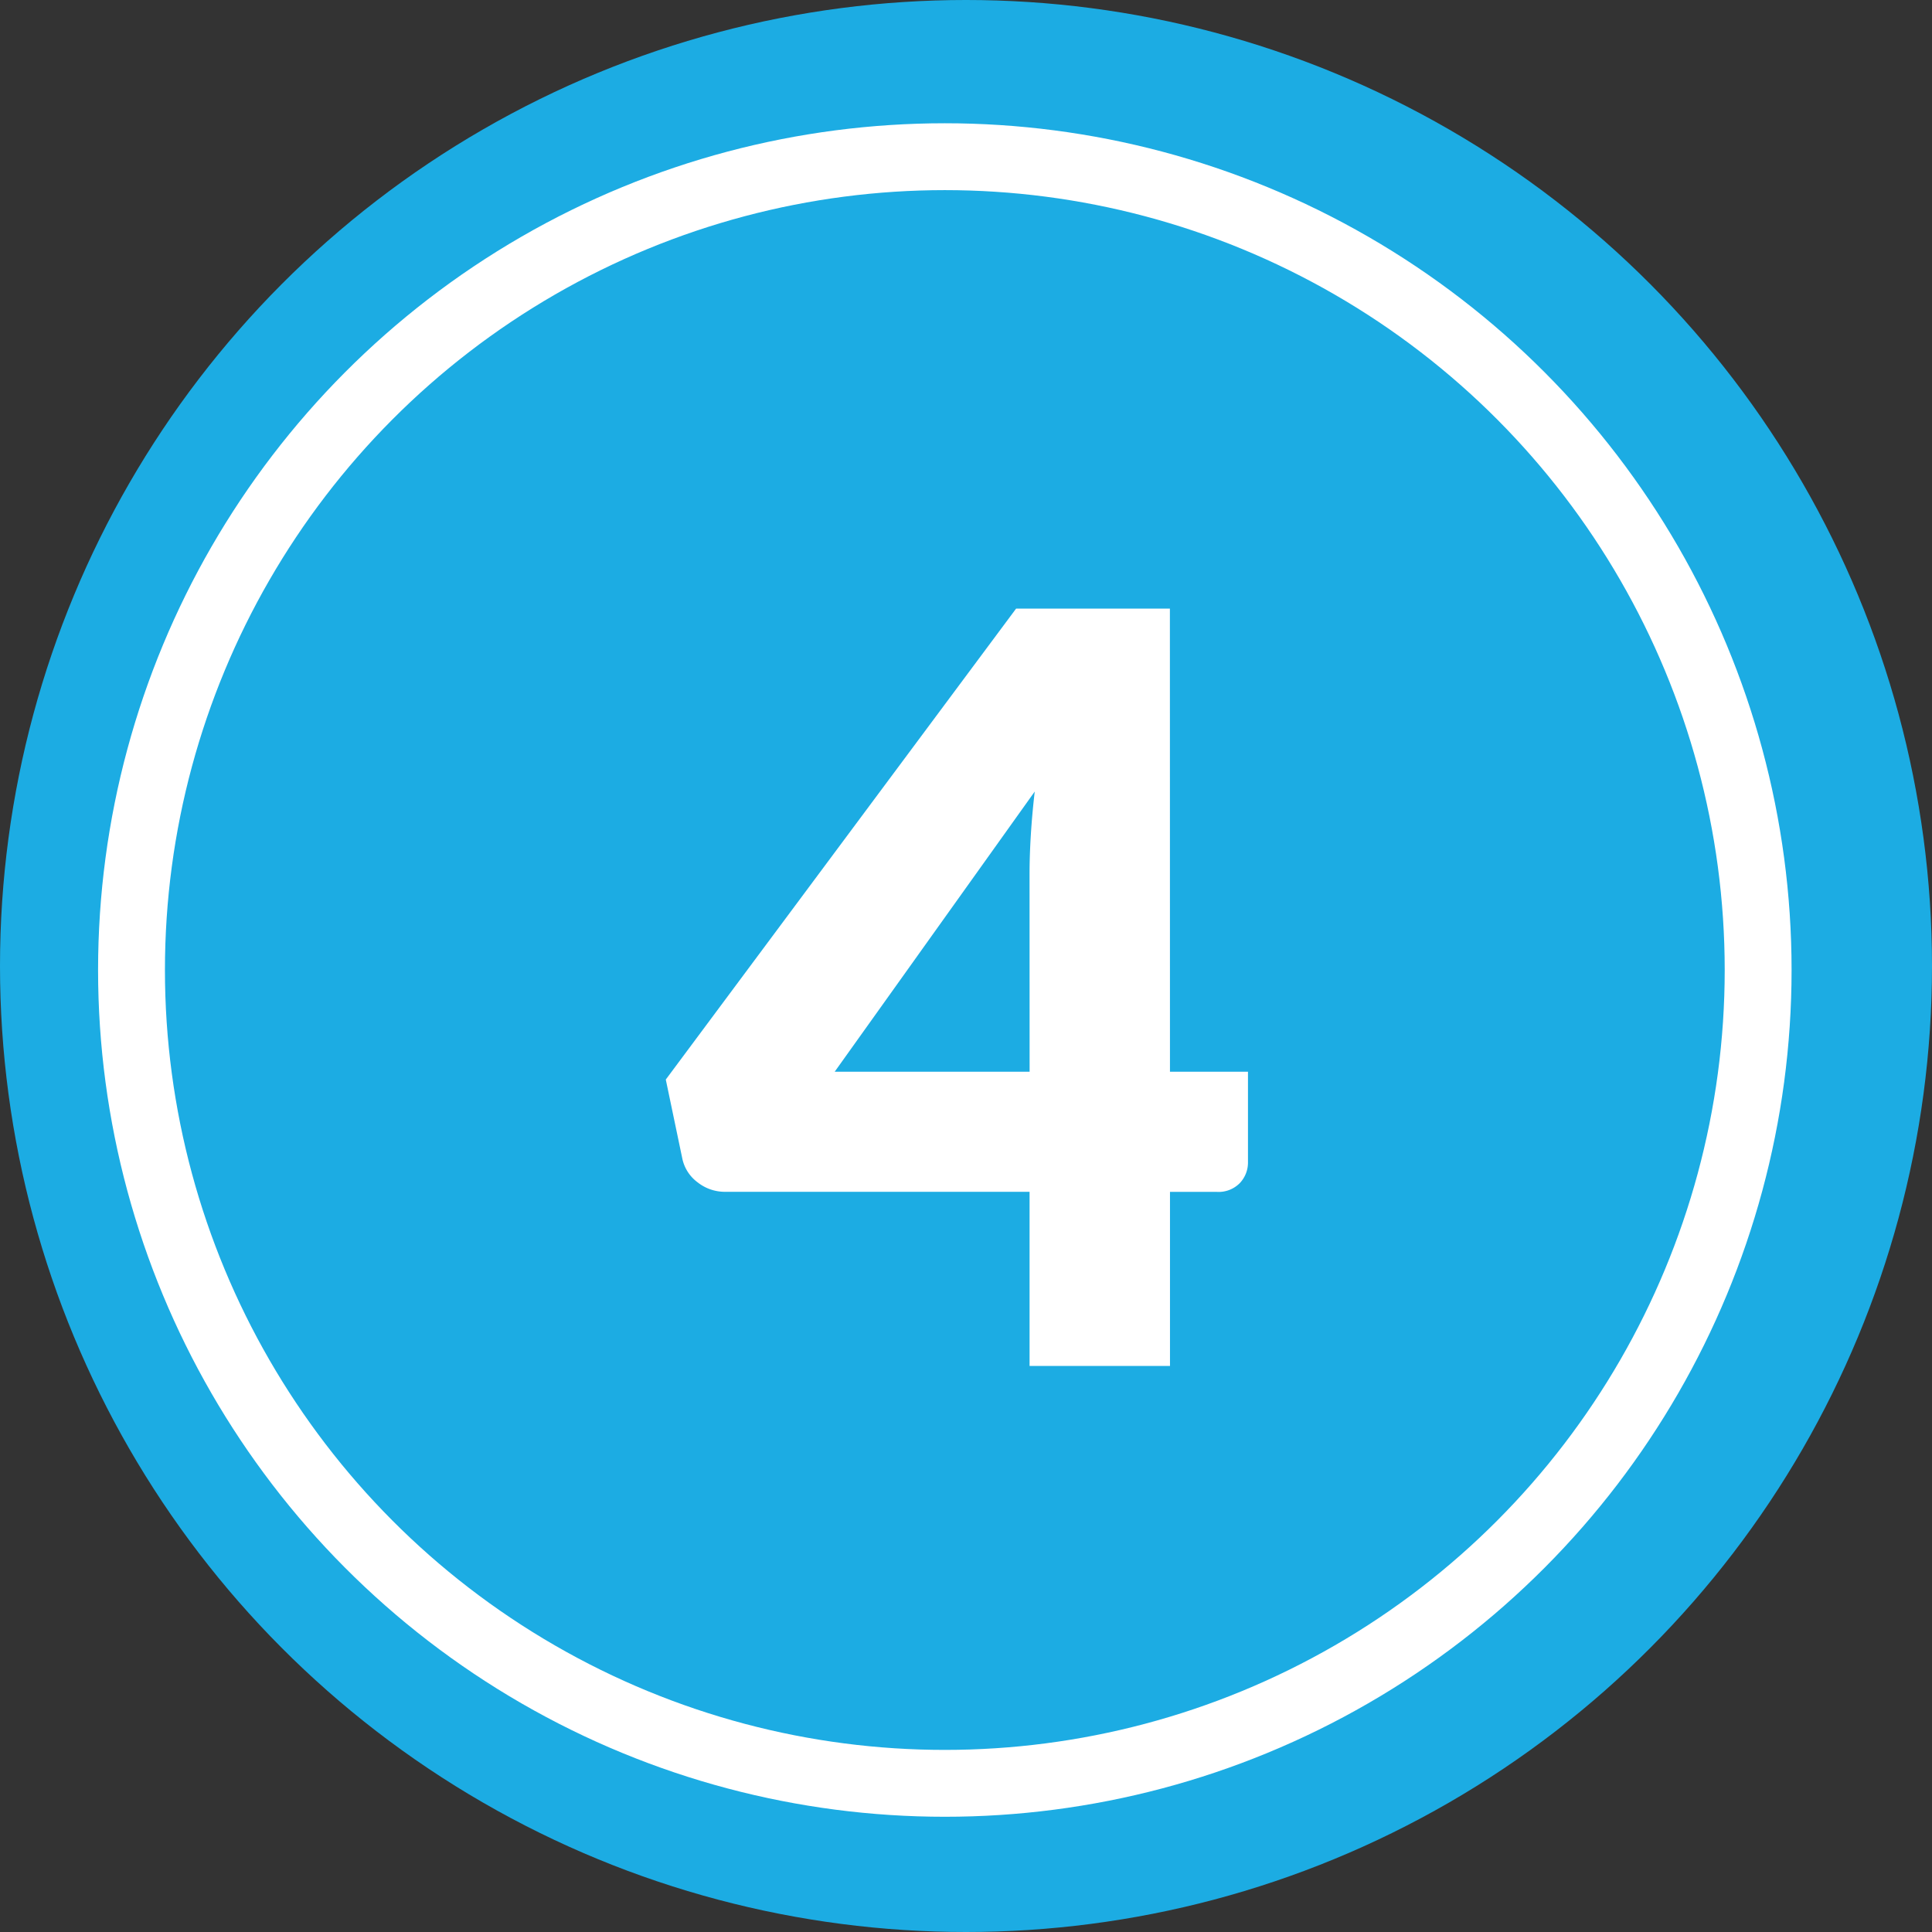 <svg xmlns="http://www.w3.org/2000/svg" width="86.68" height="86.68" viewBox="0 0 86.68 86.68"><rect x="0" y="0" width="86.68" height="86.68" fill="#333333" stroke="none"/><g id="Group_54" data-name="Group 54" transform="translate(-248.83 -2816.96)"><circle id="Ellipse_11_copy_23" data-name="Ellipse 11 copy 23" cx="43.34" cy="43.34" r="43.34" transform="translate(248.83 2816.96)" fill="#1cace3"></circle><circle id="Ellipse_11_copy_24" data-name="Ellipse 11 copy 24" cx="36.49" cy="36.49" r="36.49" transform="translate(254.73 2823.99)" fill="#1cace3" stroke="#fff" stroke-width="3"></circle><path id="Path_860" data-name="Path 860" d="M9.235-13.2h3.5v4.058a1.339,1.339,0,0,1-.361.933,1.333,1.333,0,0,1-1.038.4h-2.1V0h-6.3V-7.812H-10.727a1.964,1.964,0,0,1-1.224-.42,1.782,1.782,0,0,1-.688-1.049l-.746-3.568L2.332-33.978h6.9Zm-6.3-8.862q0-.816.058-1.761t.175-1.947L-5.807-13.2H2.938Z" transform="translate(292.086 2878.243)" fill="#fff"></path></g></svg>